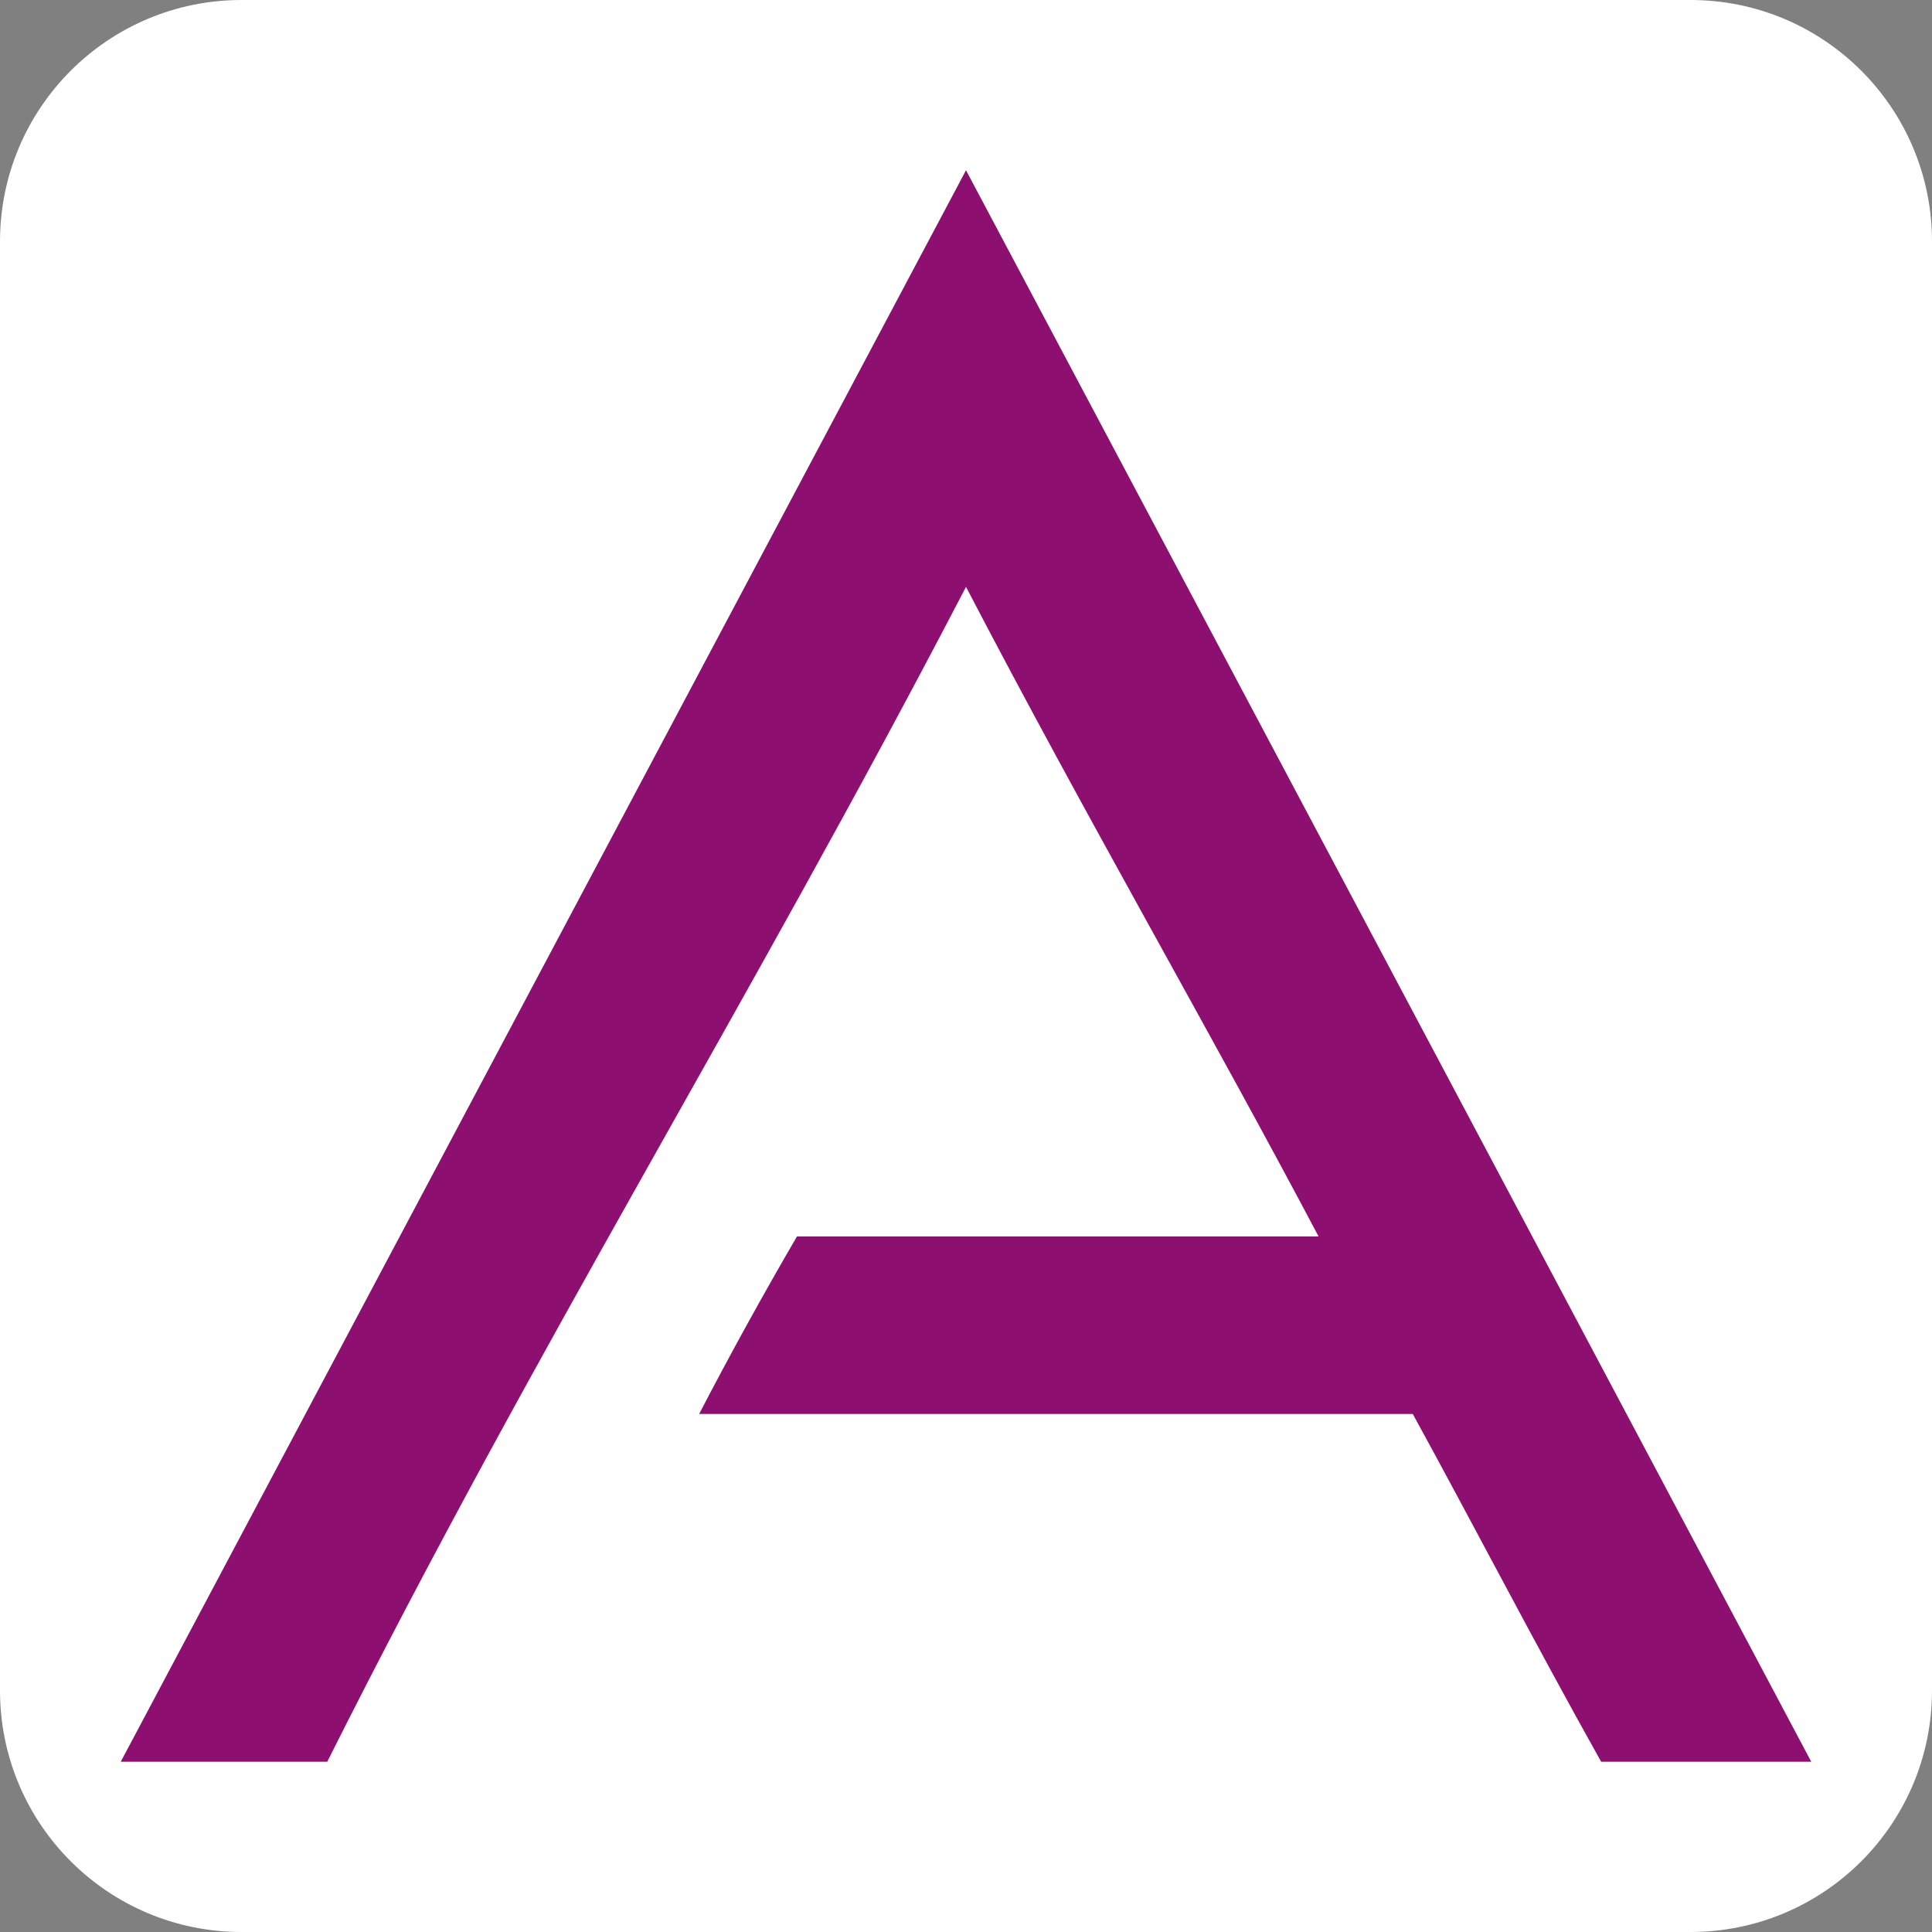 <svg width="16" height="16" viewBox="0 0 16 16" fill="none" xmlns="http://www.w3.org/2000/svg">
<rect x="0" y="0" width="16" height="16" fill="#808080" stroke="none"/>
<g clip-path="url(#clip0_6862_137005)">
<path d="M14 0H2C0.895 0 0 0.895 0 2V14C0 15.105 0.895 16 2 16H14C15.105 16 16 15.105 16 14V2C16 0.895 15.105 0 14 0Z" fill="white"/>
<path fill-rule="evenodd" clip-rule="evenodd" d="M2.71 14.59C4.45 11.12 6.19 8.34 8 4.86C9 6.78 10 8.5 10.92 10.24H6.6C6.32 10.72 6.05 11.21 5.79 11.71H11.7C12.21 12.64 12.7 13.59 13.26 14.59H15L8 1.41L1 14.59H2.71Z" fill="#8D1070"/>
</g>
<defs>
<clipPath id="clip0_6862_137005">
<rect width="16" height="16" fill="white"/>
</clipPath>
</defs>
</svg>
